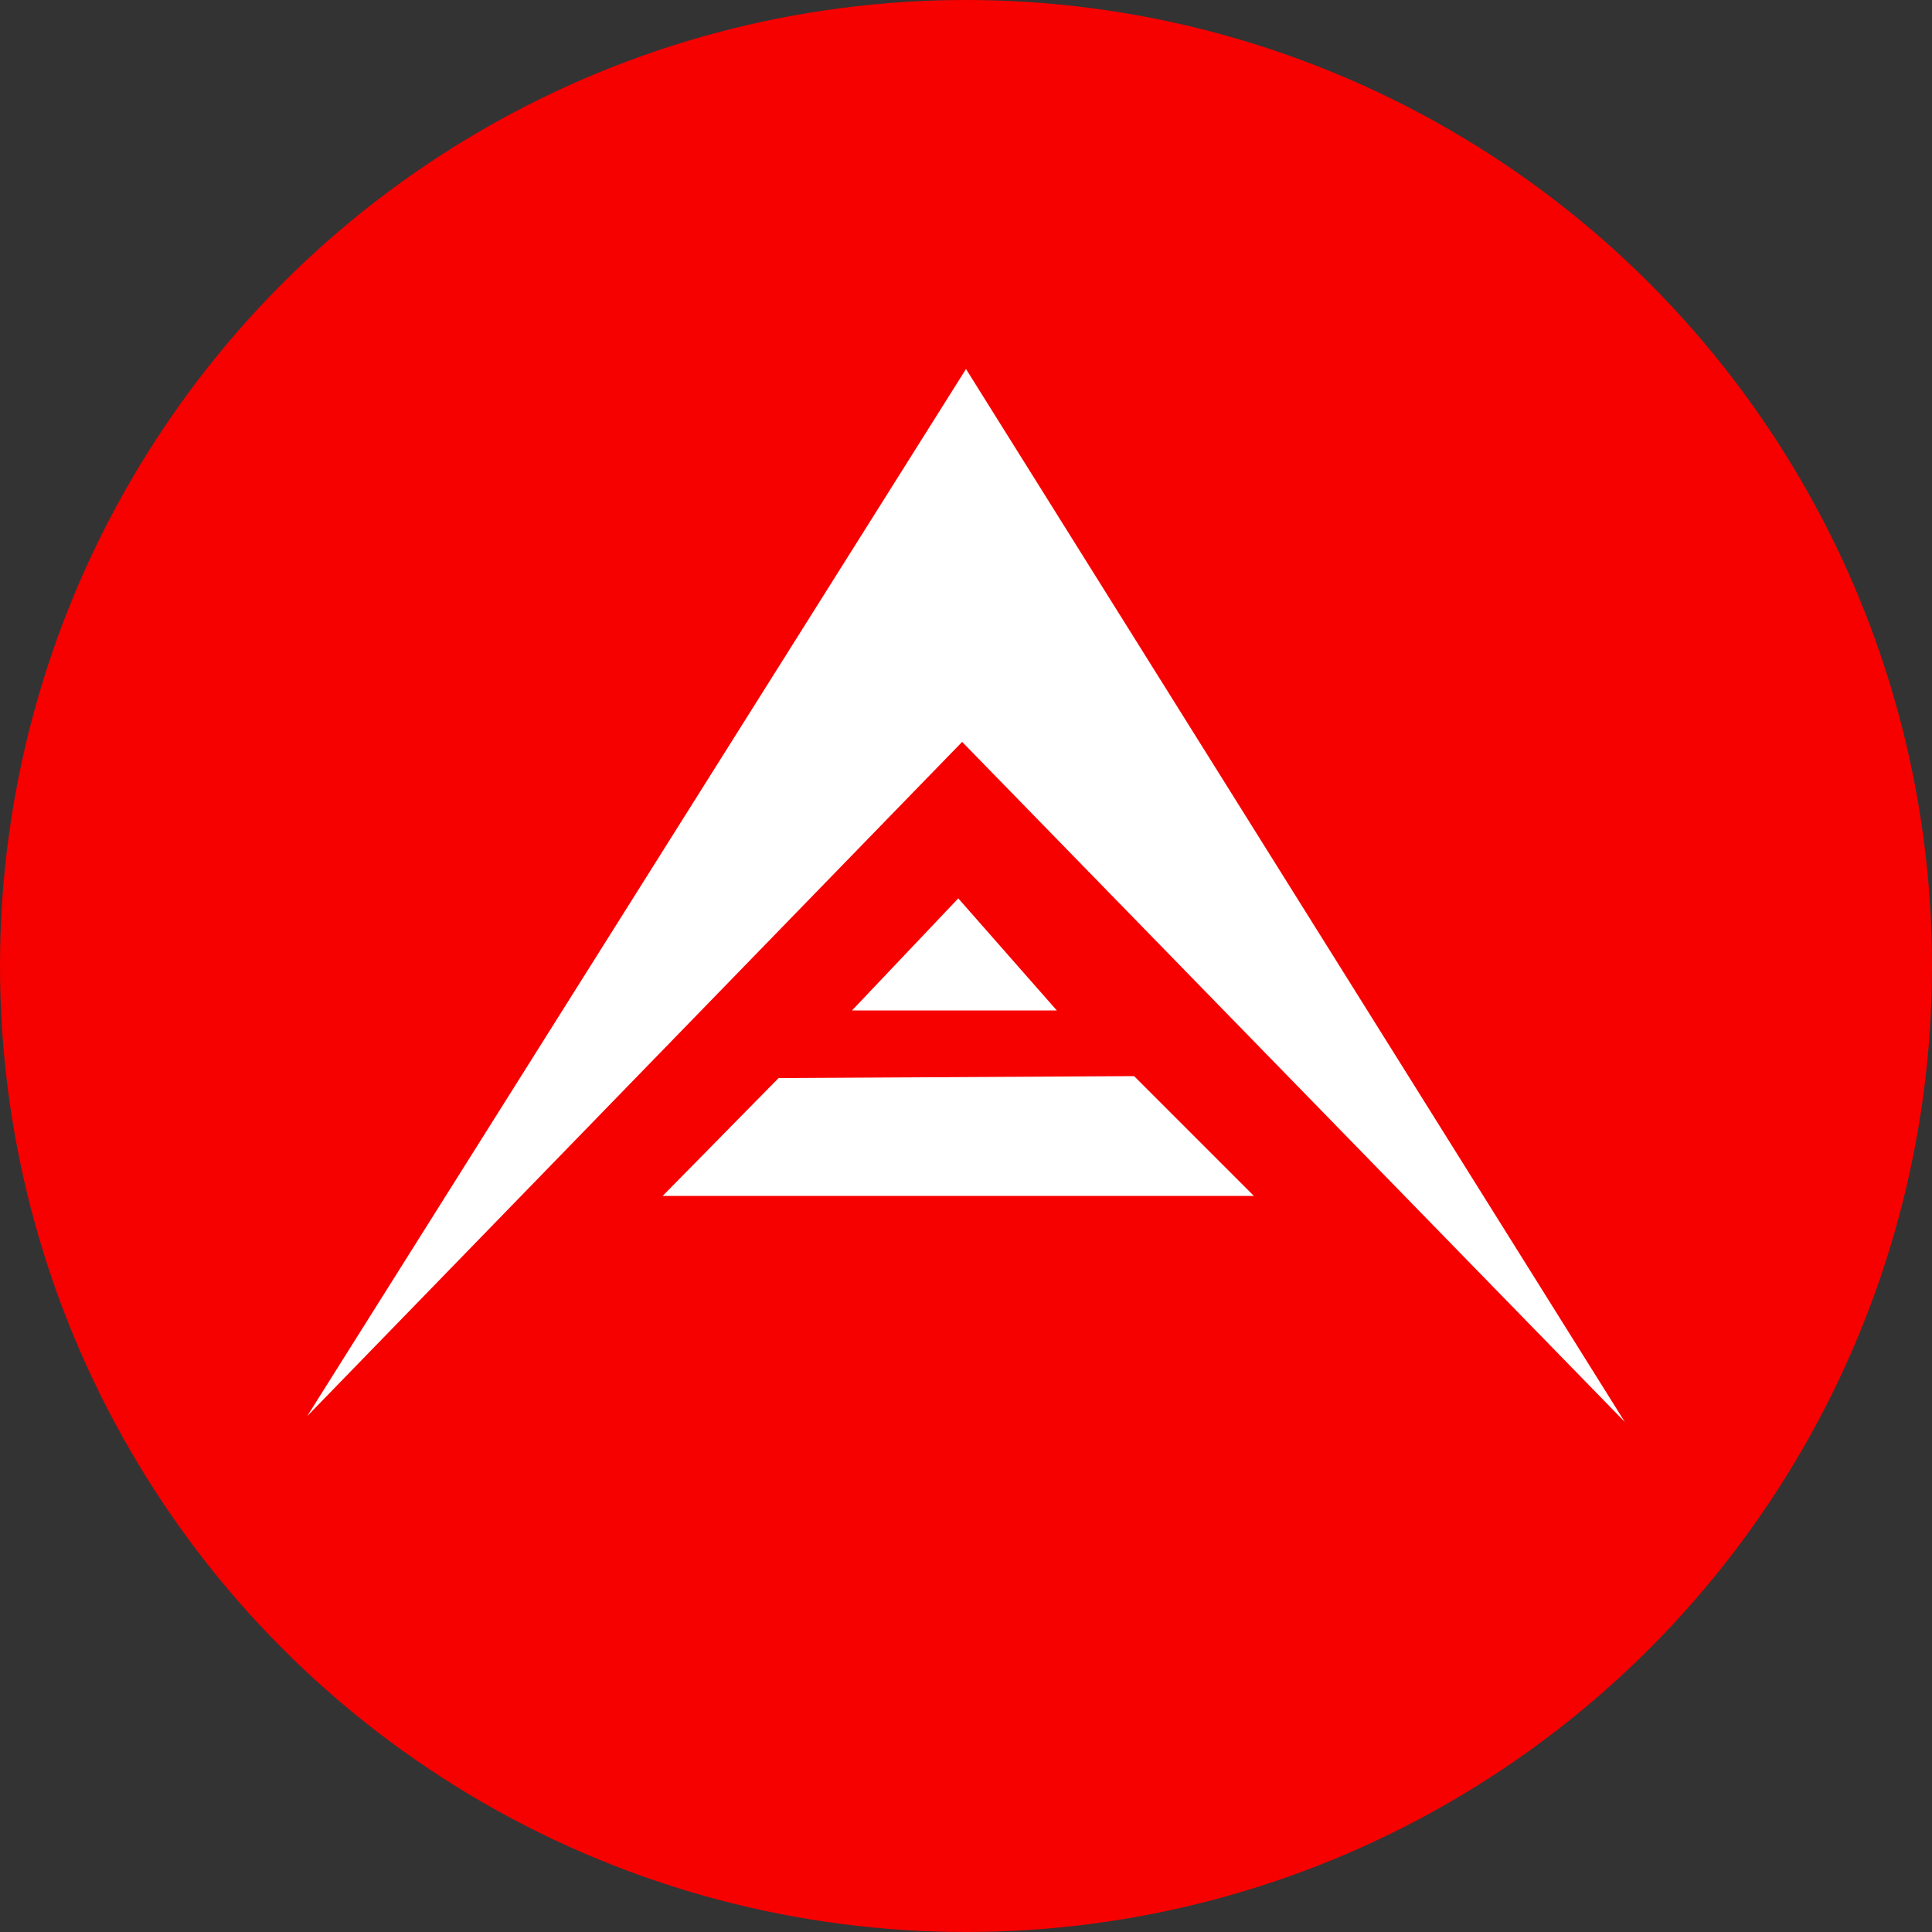 <svg xmlns="http://www.w3.org/2000/svg" xmlns:xlink="http://www.w3.org/1999/xlink" x="0px" y="0px"
	 viewBox="-185 151 100 100" style="enable-background:new -185 151 100 100;" xml:space="preserve">
<rect x="-185" y="151" width="100" height="100" fill="#333333" stroke="none"/>
<style type="text/css">
	.st0{fill:#F70000;}
	.st1{fill:#FFFFFF;}
</style>
<circle class="st0" cx="-135" cy="201" r="50"/>
<g>
	<path class="st1" d="M-135.2,189.4l-33.9,34.9l34.1-54.2l34.1,54.5L-135.2,189.4z"/>
	<path class="st1" d="M-130.3,203.3h-10.6l5.5-5.8L-130.3,203.3 M-150.7,212.9h30.6l-6.2-6.2l-18.4,0.1v0L-150.7,212.9"/>
</g>
</svg>
